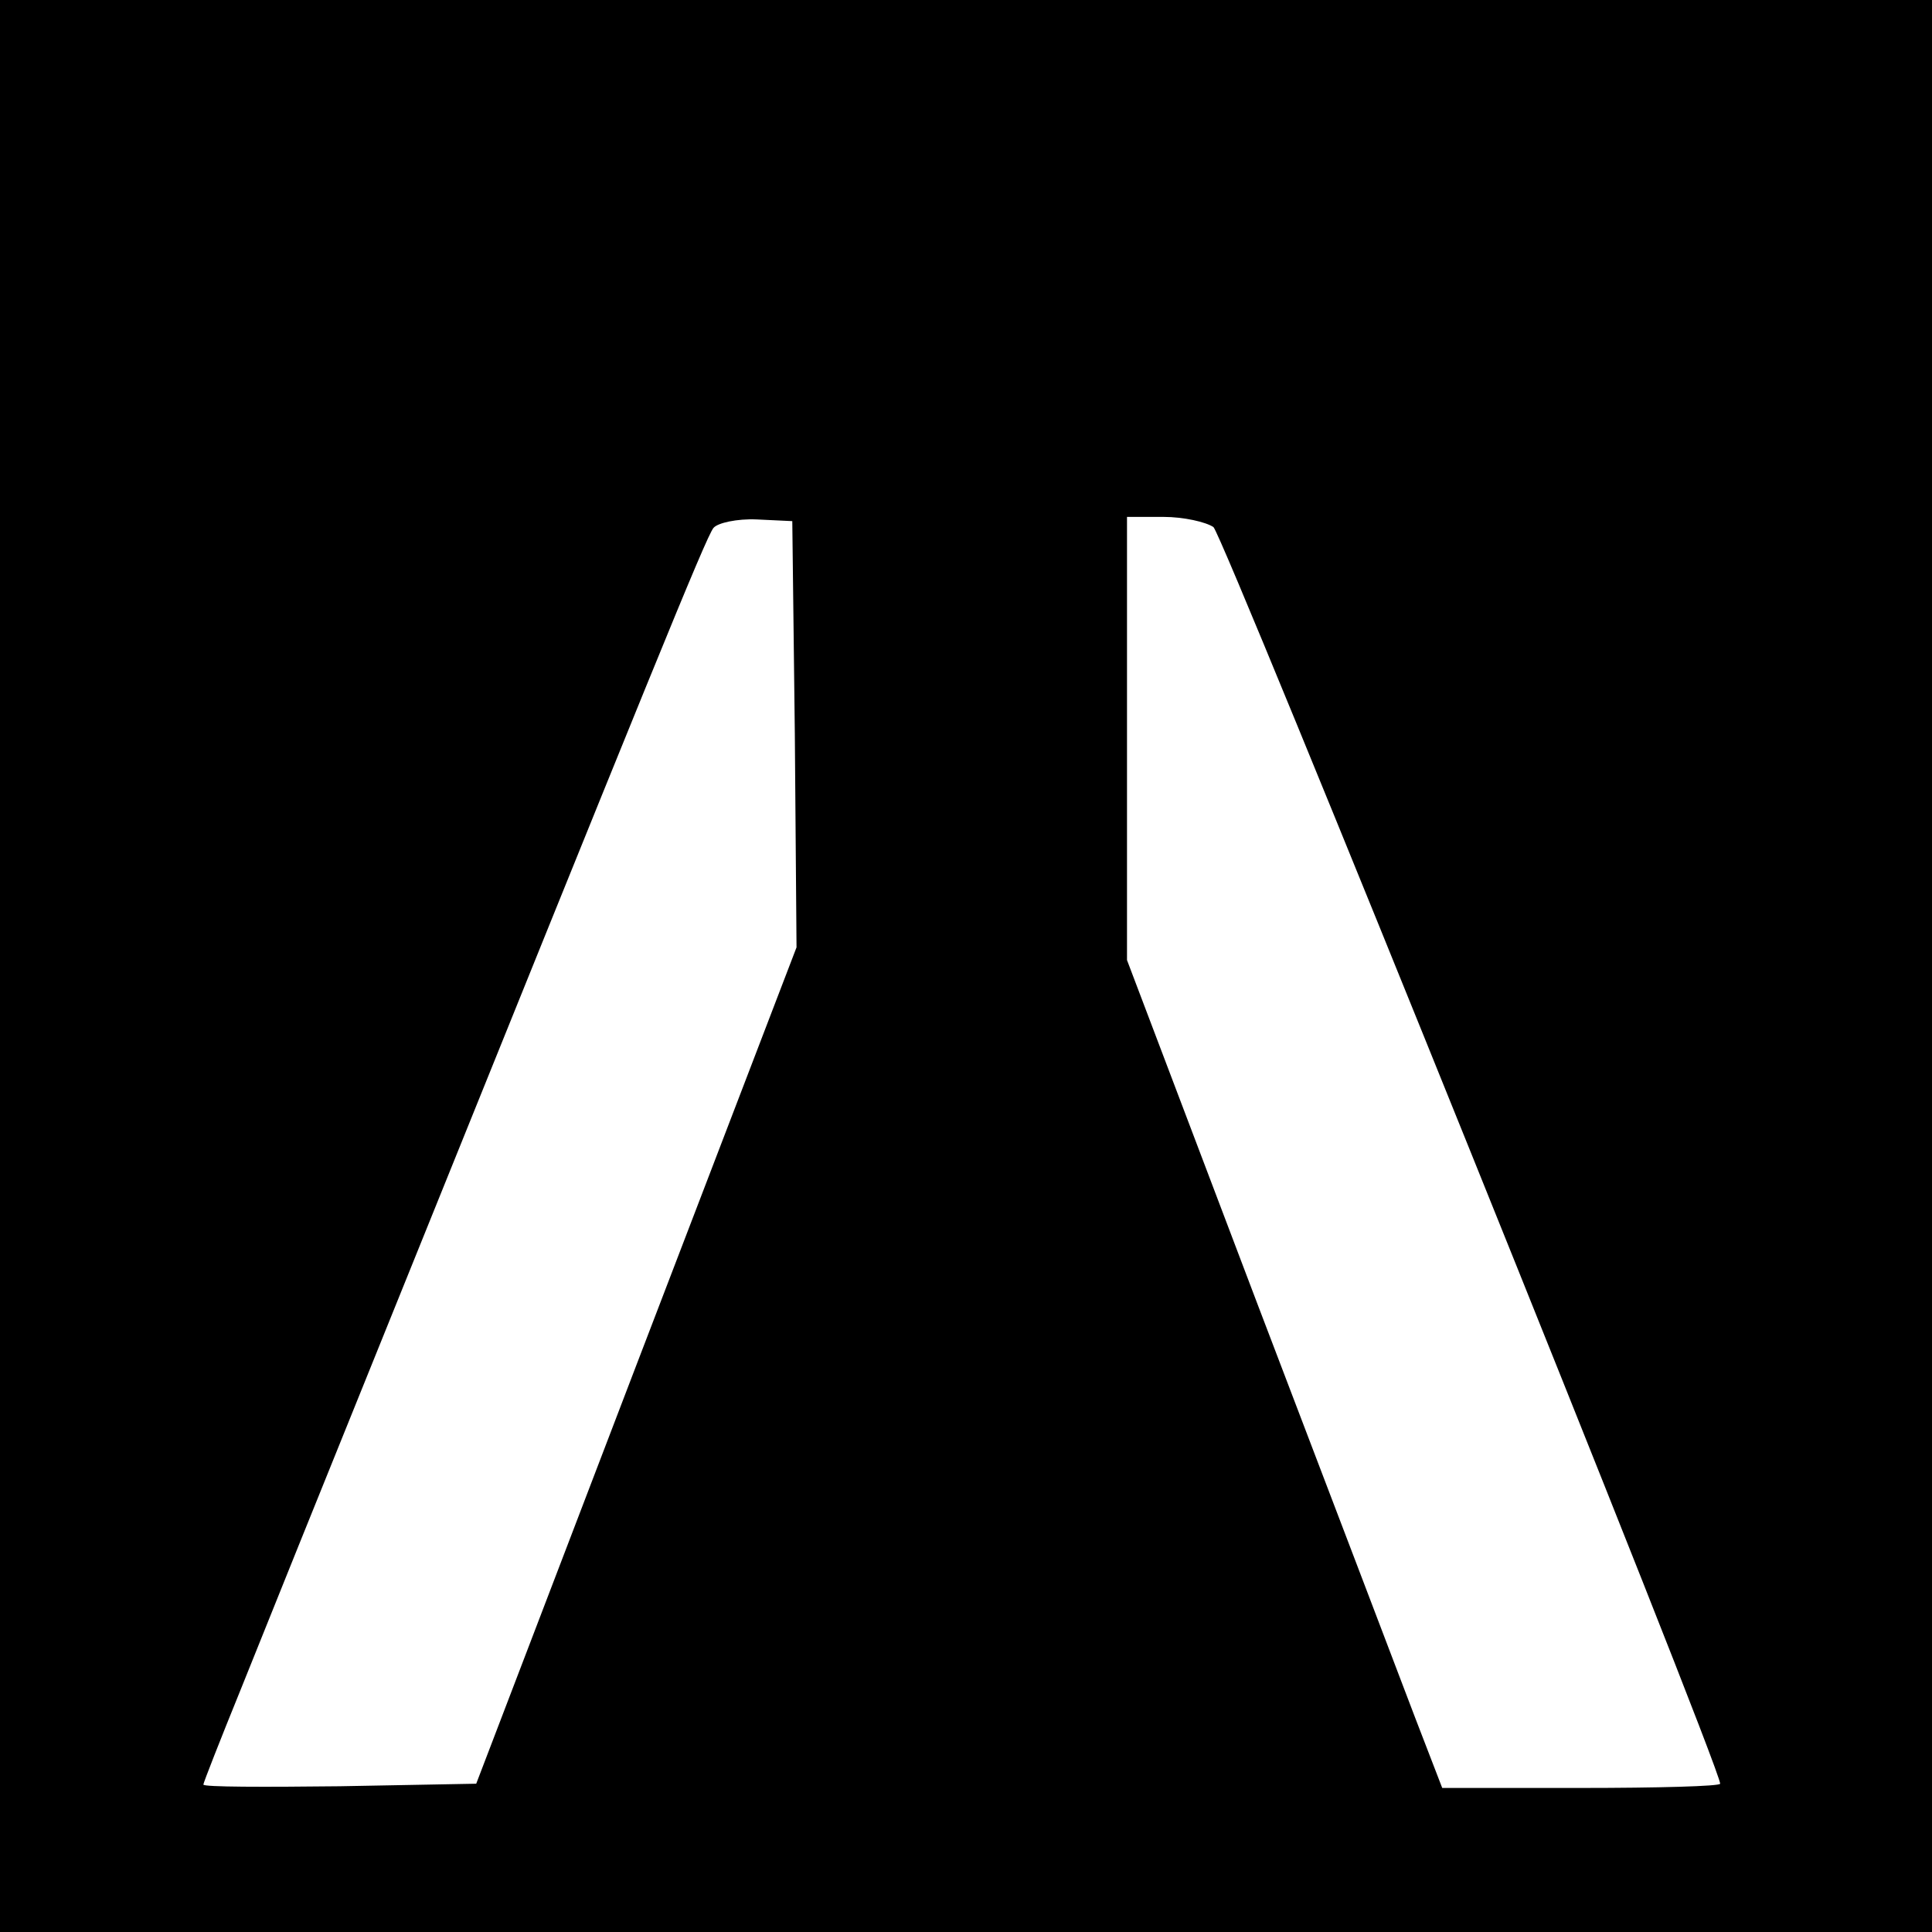 <?xml version="1.0" standalone="no"?>
<!DOCTYPE svg PUBLIC "-//W3C//DTD SVG 20010904//EN"
 "http://www.w3.org/TR/2001/REC-SVG-20010904/DTD/svg10.dtd">
<svg version="1.0" xmlns="http://www.w3.org/2000/svg"
 width="228pt" height="228pt" viewBox="0 0 228 228"
 preserveAspectRatio="xMidYMid meet">
<g transform="translate(0,228) scale(0.1,-0.1)"
fill="#000000" stroke="none">
<path d="M0 1140 l0 -1140 1140 0 1140 0 0 1140 0 1140 -1140 0 -1140 0 0
-1140z m938 274 l2 -252 -189 -493 -189 -494 -161 -3 c-89 -1 -161 -1 -161 2
0 2 20 53 44 112 24 60 101 251 171 424 311 770 378 936 387 947 5 6 28 11 51
10 l42 -2 3 -251z m494 244 c12 -10 598 -1462 598 -1483 0 -3 -74 -5 -164 -5
l-164 0 -32 83 c-17 45 -101 265 -186 488 l-154 406 0 262 0 261 43 0 c24 0
50 -6 59 -12z"/>
</g>
</svg>

